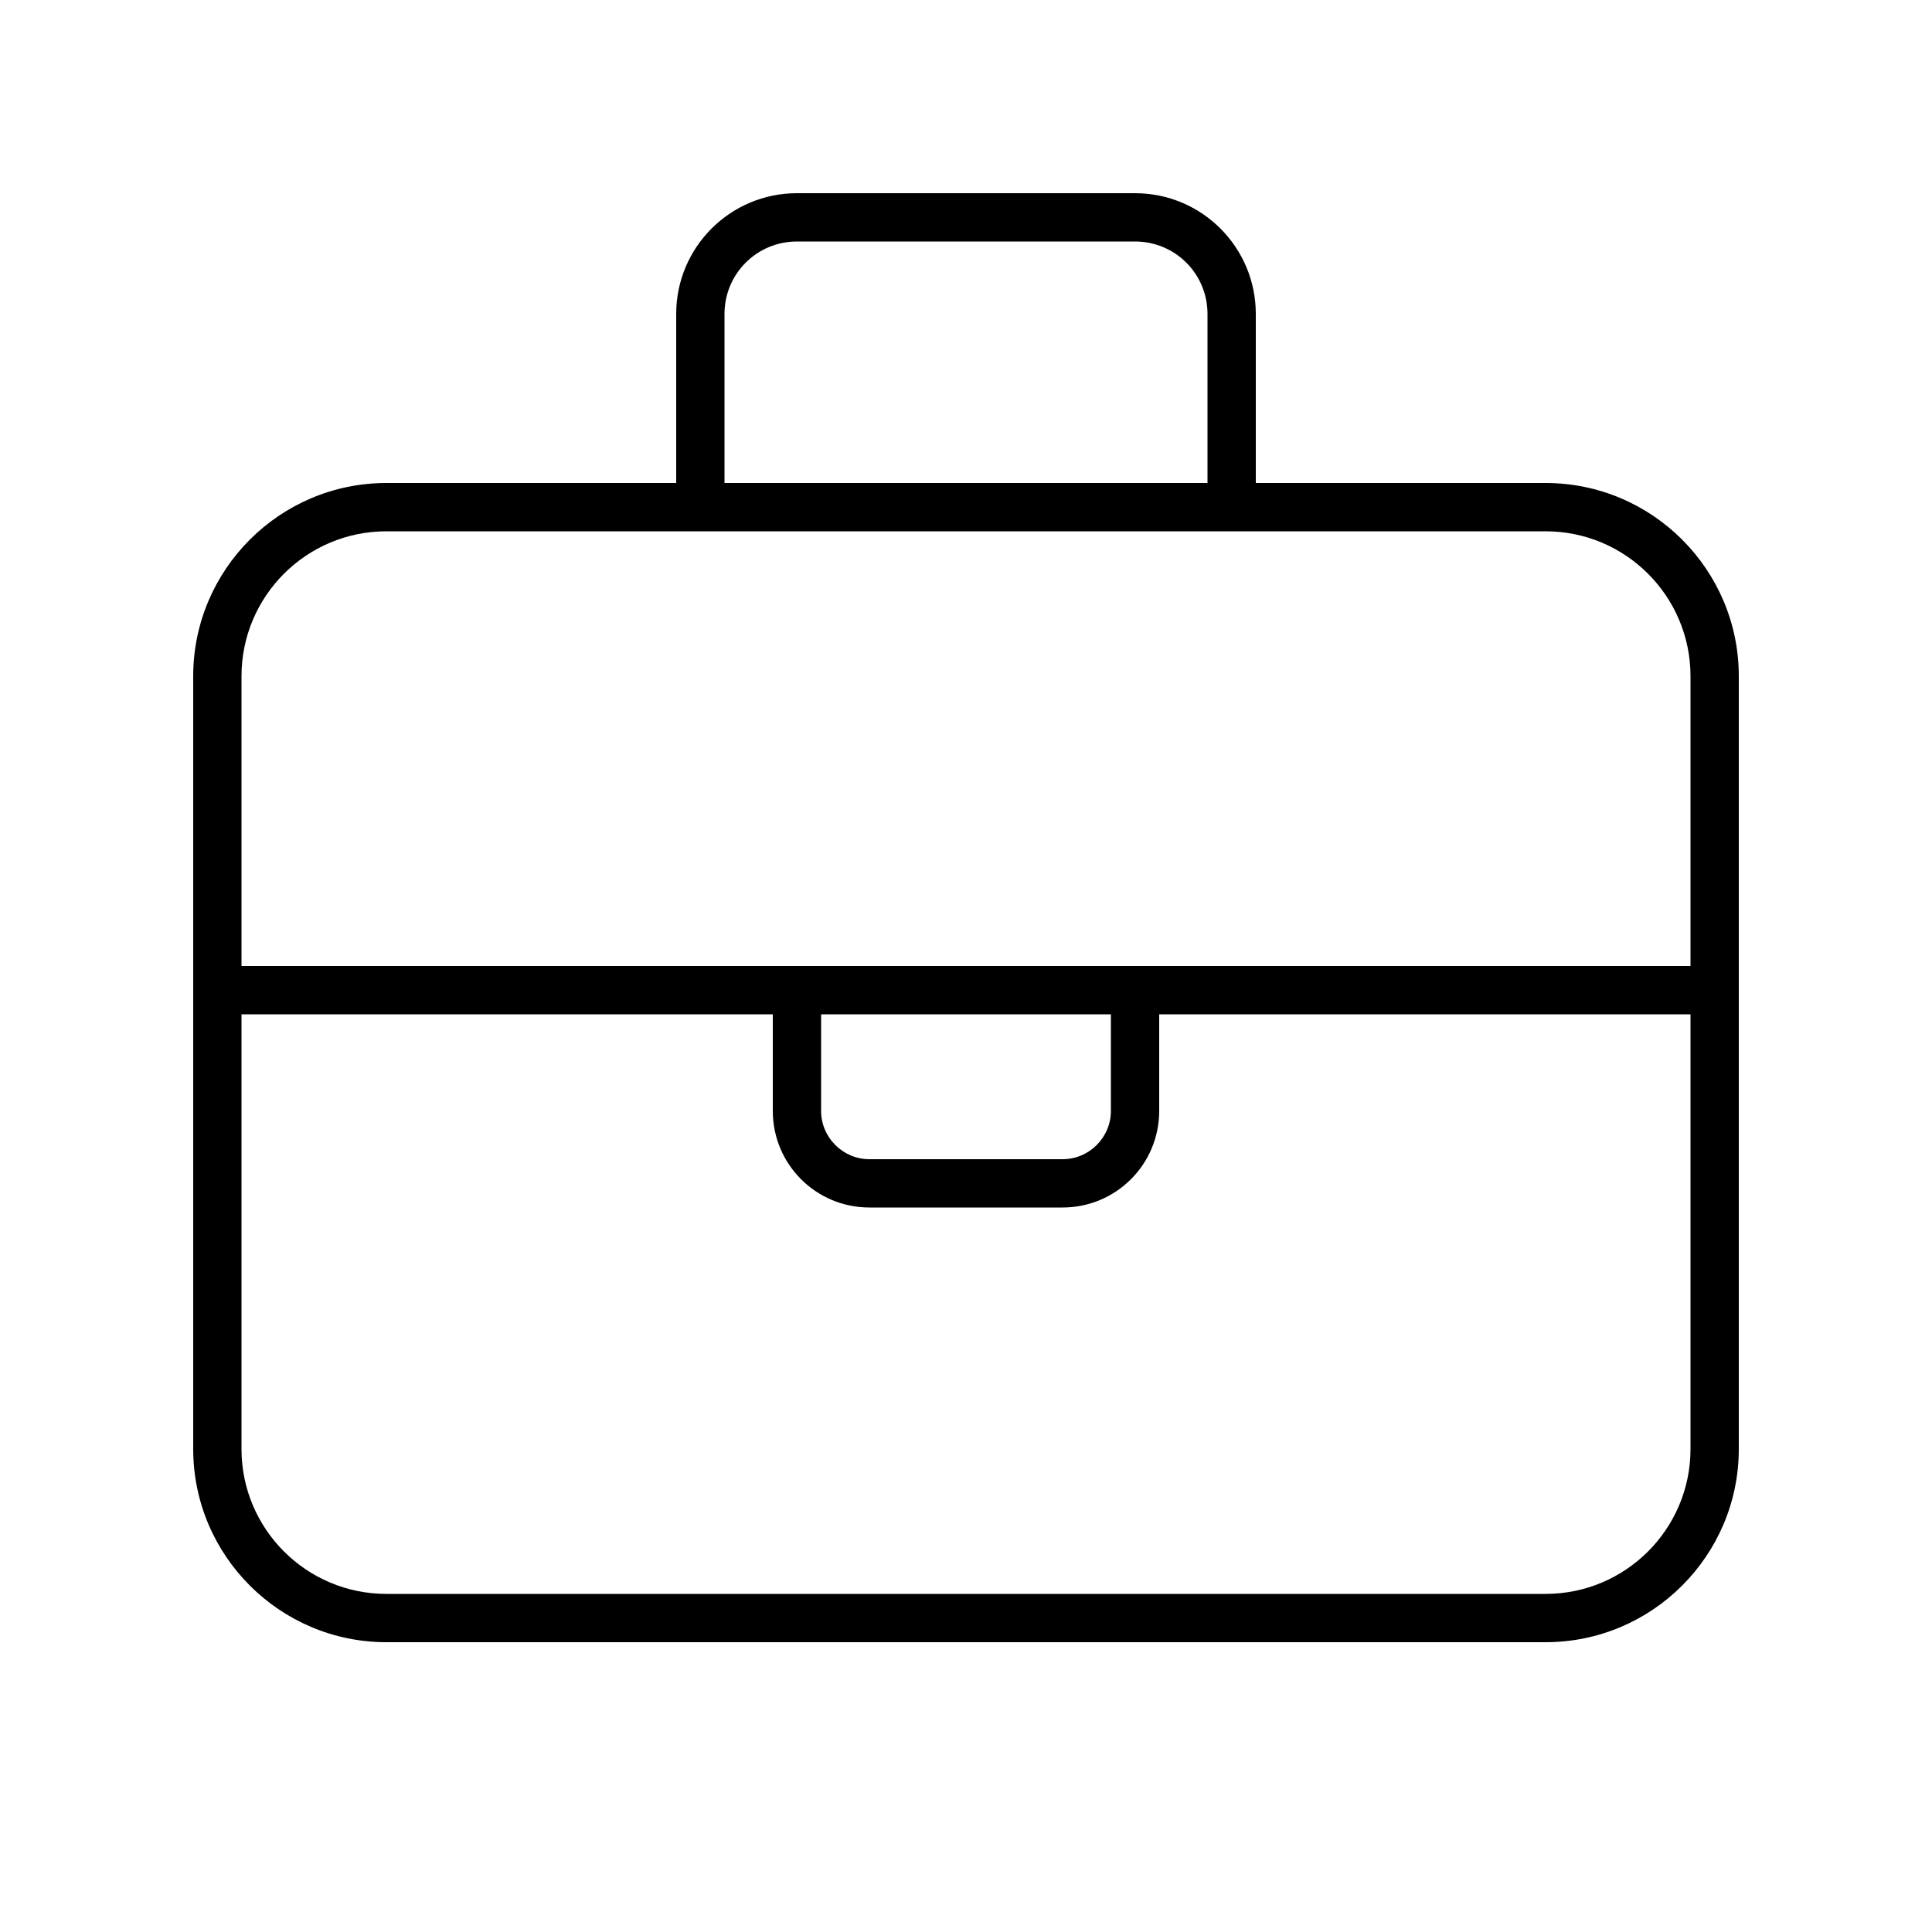 <svg xmlns="http://www.w3.org/2000/svg" viewBox="0 0 640 640"><!--! Font Awesome Pro 7.1.0 by @fontawesome - https://fontawesome.com License - https://fontawesome.com/license (Commercial License) Copyright 2025 Fonticons, Inc. --><path fill="currentColor" d="M240 104L240 160L400 160L400 104C400 90.7 389.3 80 376 80L264 80C250.7 80 240 90.7 240 104zM224 160L224 104C224 81.9 241.9 64 264 64L376 64C398.1 64 416 81.9 416 104L416 160L512 160C547.3 160 576 188.7 576 224L576 480C576 515.3 547.3 544 512 544L128 544C92.7 544 64 515.3 64 480L64 224C64 188.7 92.7 160 128 160L224 160zM80 336L80 480C80 506.5 101.5 528 128 528L512 528C538.5 528 560 506.5 560 480L560 336L384 336L384 368C384 385.7 369.7 400 352 400L288 400C270.3 400 256 385.7 256 368L256 336L80 336zM256 320L560 320L560 224C560 197.5 538.5 176 512 176L128 176C101.5 176 80 197.5 80 224L80 320L256 320zM272 336L272 368C272 376.8 279.2 384 288 384L352 384C360.8 384 368 376.8 368 368L368 336L272 336z"/></svg>